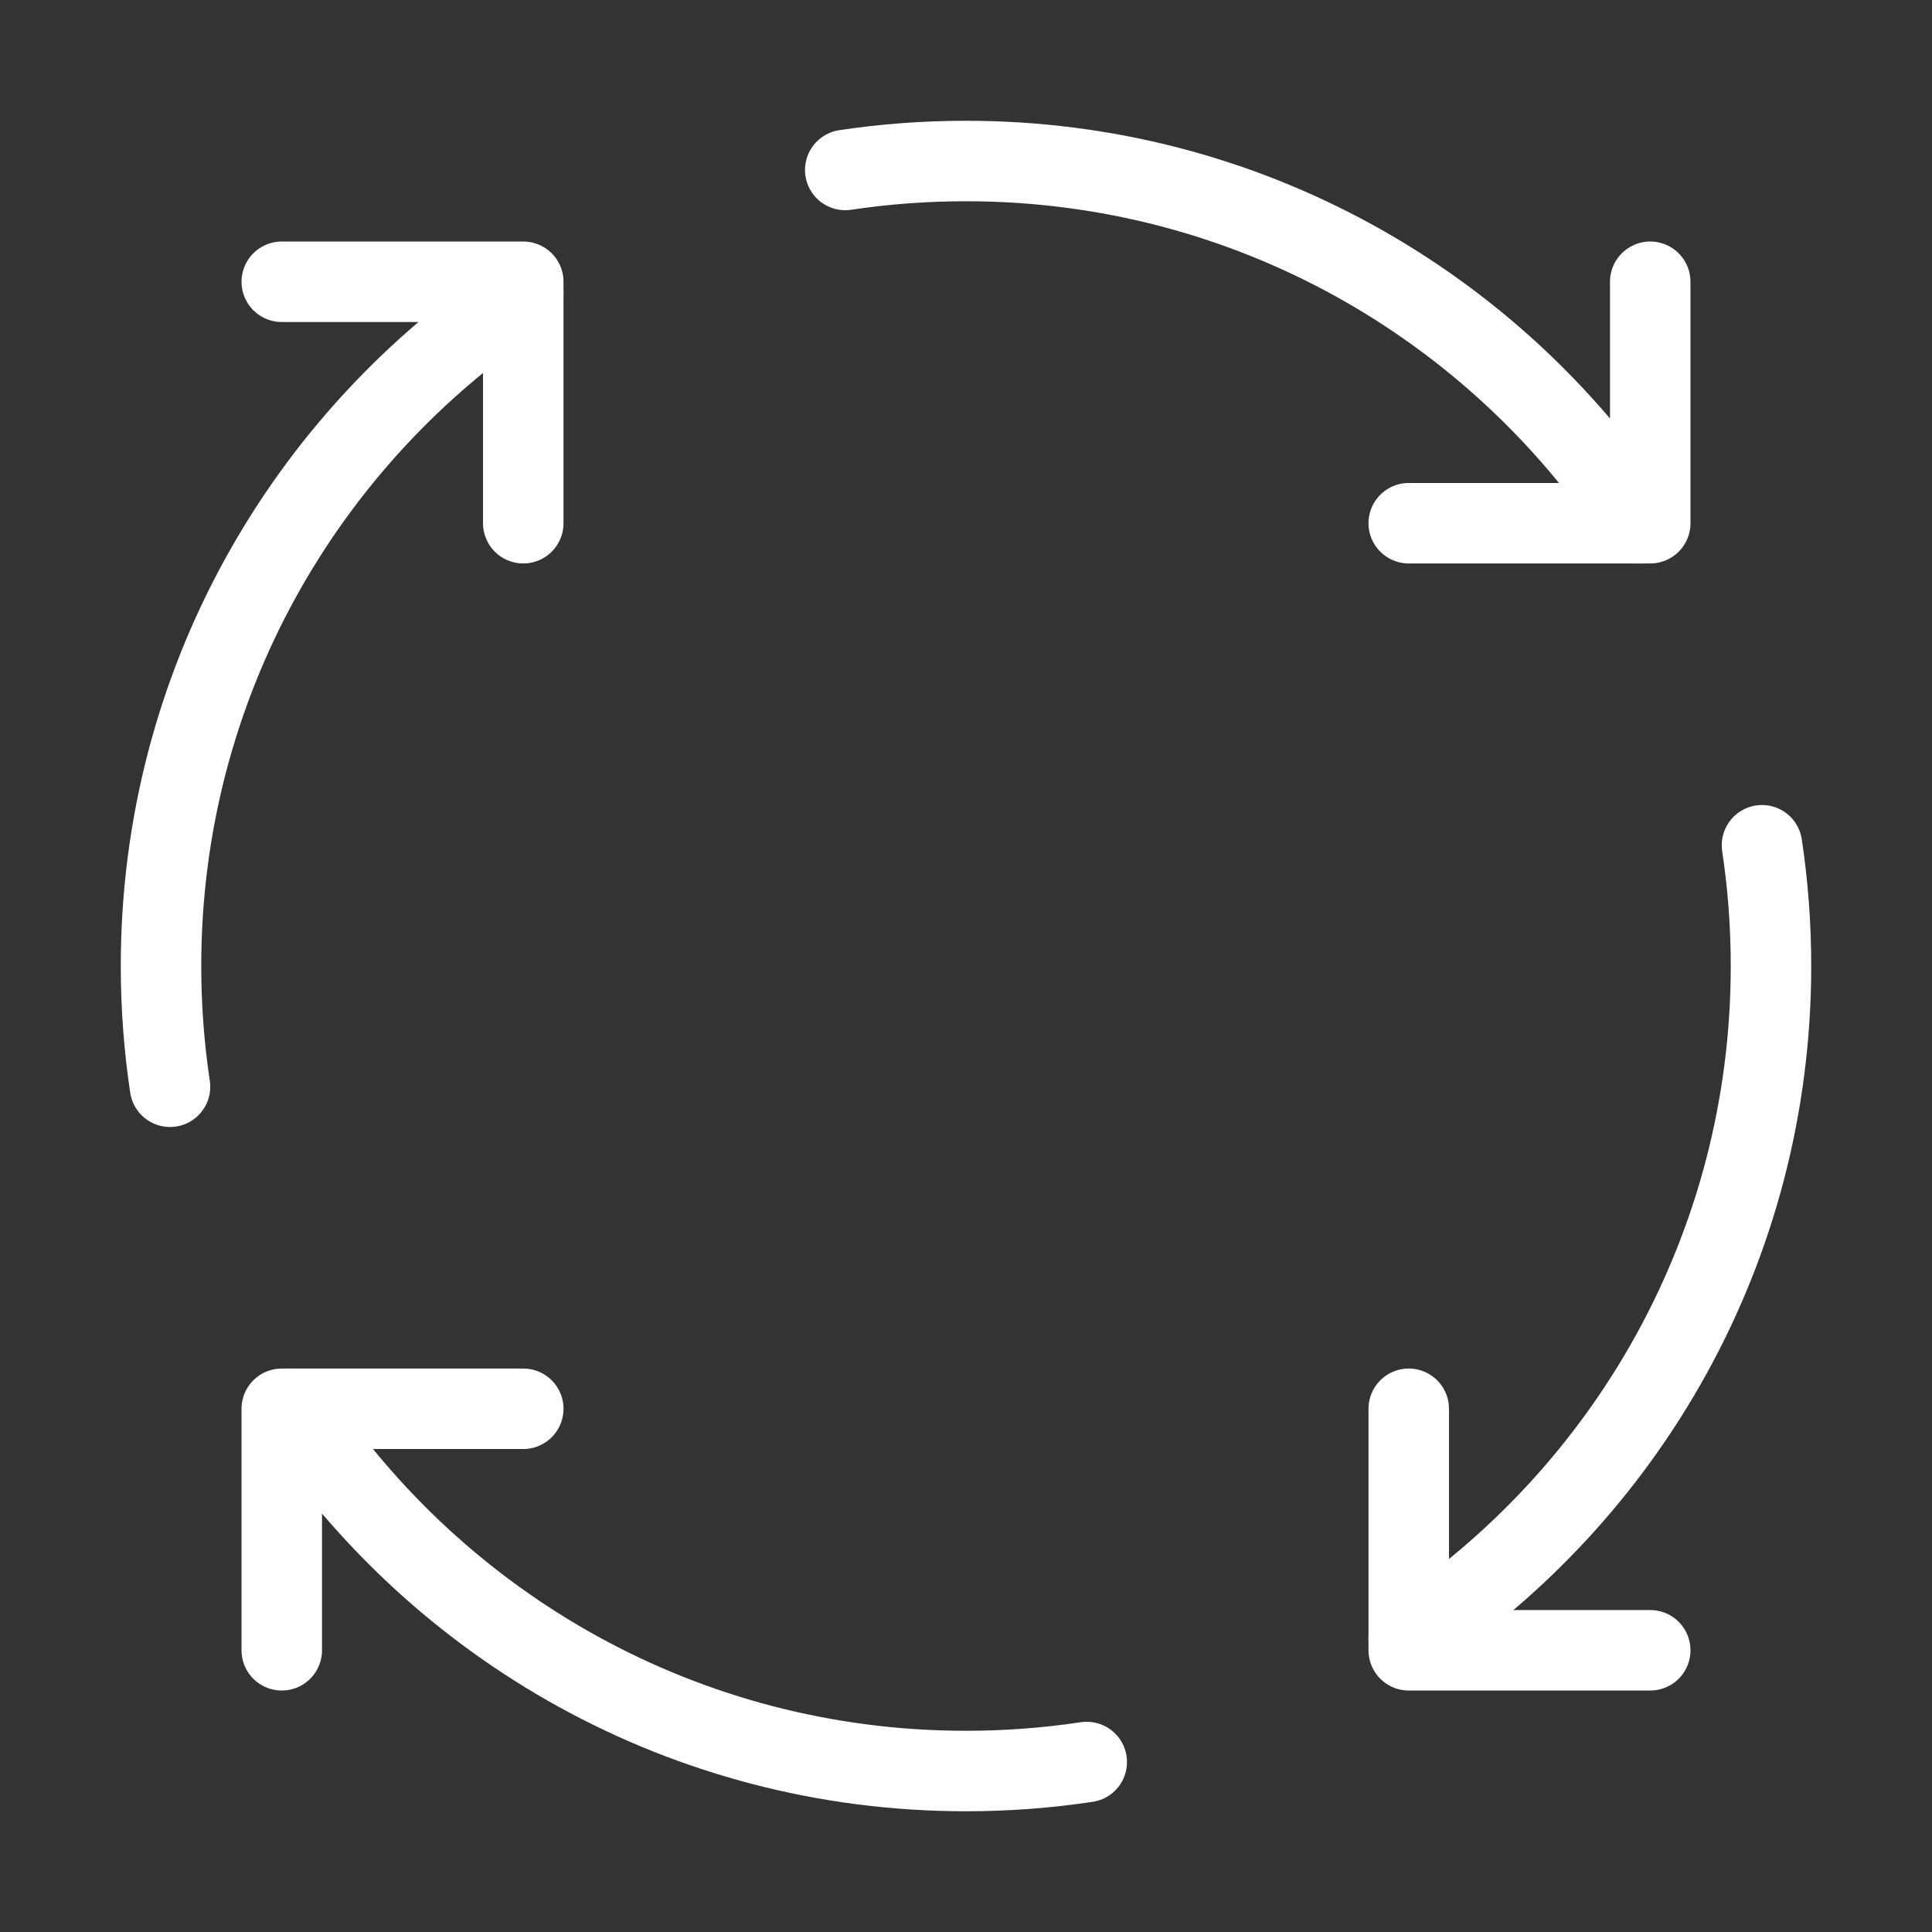 <svg width="44" height="44" viewBox="0 0 44 44" fill="none" xmlns="http://www.w3.org/2000/svg">
<rect x="0" y="0" width="44" height="44" fill="#333333" stroke="none"/>
<path d="M11.917 32.084H6.417V37.584" stroke="white" stroke-width="1.833" stroke-linecap="round" stroke-linejoin="round"/>
<path d="M37.583 37.584H32.083V32.084" stroke="white" stroke-width="1.833" stroke-linecap="round" stroke-linejoin="round"/>
<path d="M32.083 11.916H37.583V6.417" stroke="white" stroke-width="1.833" stroke-linecap="round" stroke-linejoin="round"/>
<path d="M6.417 6.417H11.917V11.916" stroke="white" stroke-width="1.833" stroke-linecap="round" stroke-linejoin="round"/>
<path d="M11.917 6.686C6.946 9.965 3.667 15.6 3.667 22C3.667 22.934 3.737 23.853 3.872 24.75" stroke="white" stroke-width="1.833" stroke-linecap="round" stroke-linejoin="round"/>
<path d="M24.75 40.129C23.853 40.264 22.934 40.334 22 40.334C15.6 40.334 9.965 37.054 6.686 32.084" stroke="white" stroke-width="1.833" stroke-linecap="round" stroke-linejoin="round"/>
<path d="M40.128 19.25C40.263 20.147 40.333 21.065 40.333 22C40.333 28.4 37.054 34.035 32.083 37.314" stroke="white" stroke-width="1.833" stroke-linecap="round" stroke-linejoin="round"/>
<path d="M19.25 3.871C20.147 3.736 21.065 3.667 22 3.667C28.4 3.667 34.035 6.946 37.314 11.916" stroke="white" stroke-width="1.833" stroke-linecap="round" stroke-linejoin="round"/>
</svg>

